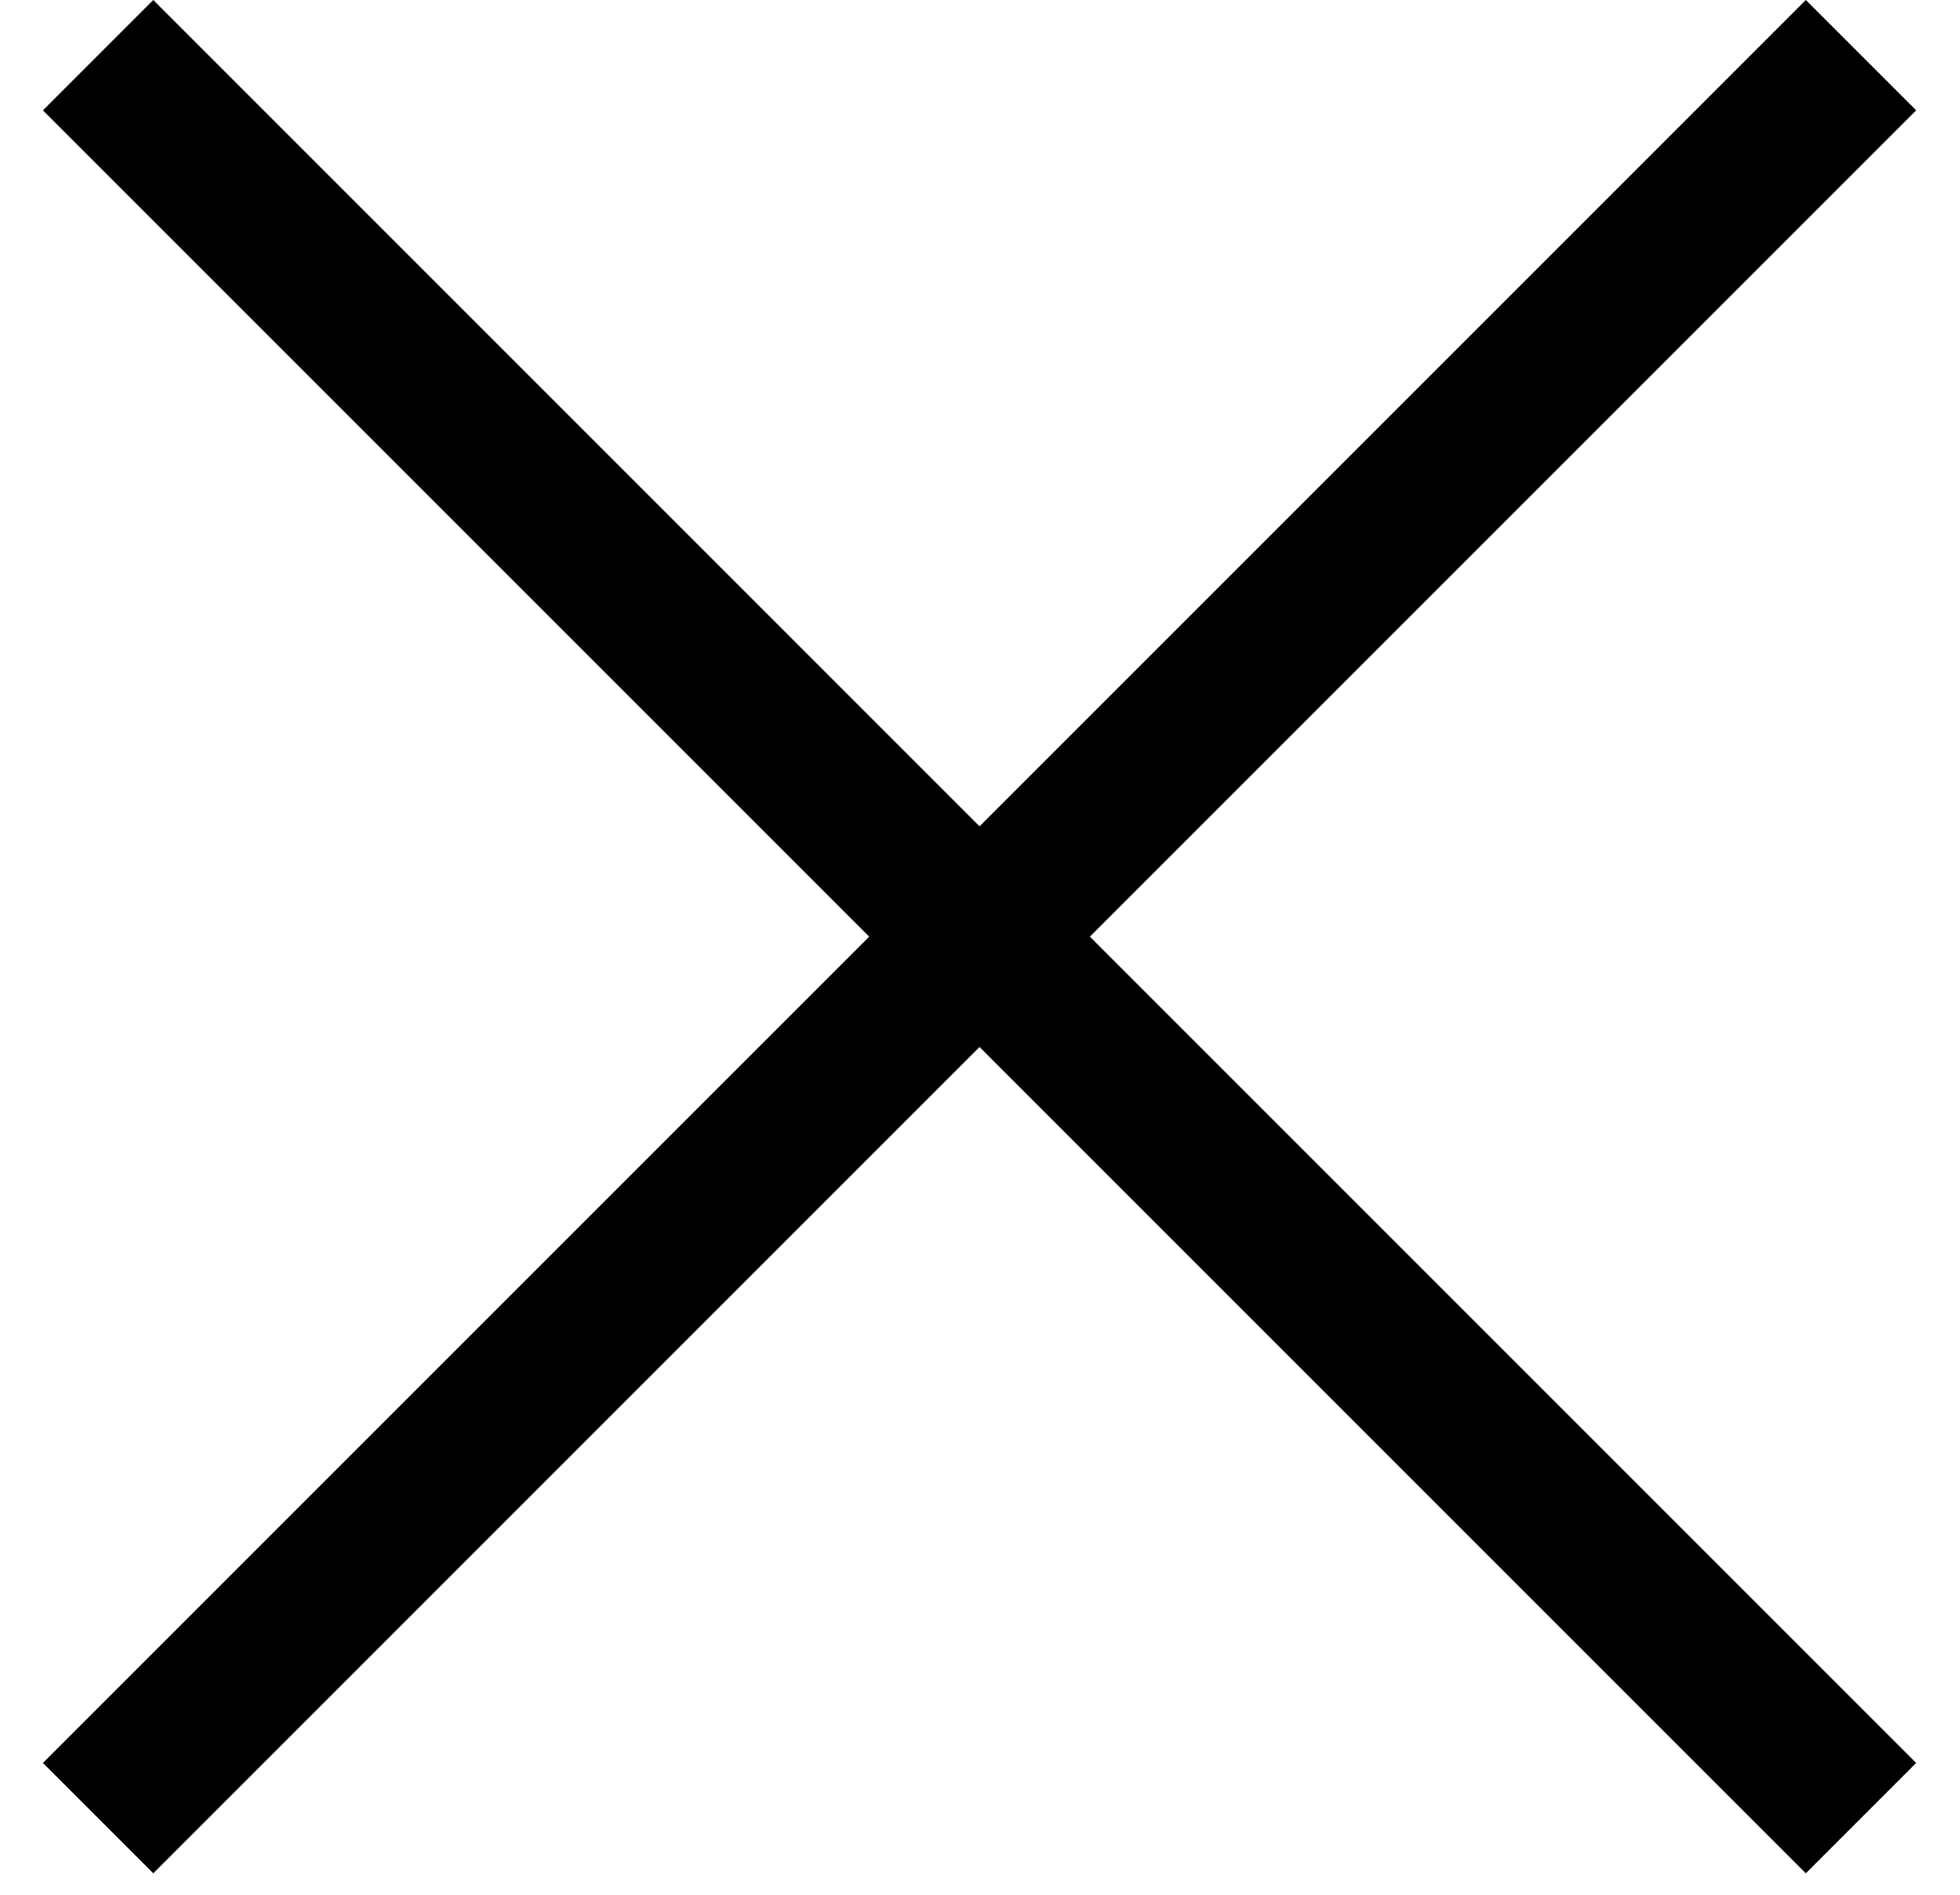 <?xml version="1.0" encoding="UTF-8"?>
<svg width="30px" height="29px" viewBox="0 0 30 29" version="1.1" xmlns="http://www.w3.org/2000/svg" xmlns:xlink="http://www.w3.org/1999/xlink">
    <!-- Generator: Sketch 61 (89581) - https://sketch.com -->
    <title>close</title>
    <desc>Created with Sketch.</desc>
    <g id="Product-Detail" stroke="none" stroke-width="1" fill="none" fill-rule="evenodd">
        <g id="Nostalgic-UI---Product-Detail--Backset-Popup" transform="translate(-901, -505)" fill="#000000" fill-rule="nonzero">
            <g id="Group-36-Copy" transform="translate(483, 469)">
                <g id="Group-23-Copy">
                    <g id="Group-20-Copy">
                        <g id="Group-19">
                            <g id="close" transform="translate(418.657, 36)">
                                <polygon id="Path" points="28.672 1.689 26.983 0 14.336 12.647 1.689 0 0 1.689 12.647 14.336 9.85739925e-16 26.983 1.689 28.672 14.336 16.025 26.983 28.672 28.672 26.983 16.025 14.336"></polygon>
                            </g>
                        </g>
                    </g>
                </g>
            </g>
        </g>
    </g>
</svg>